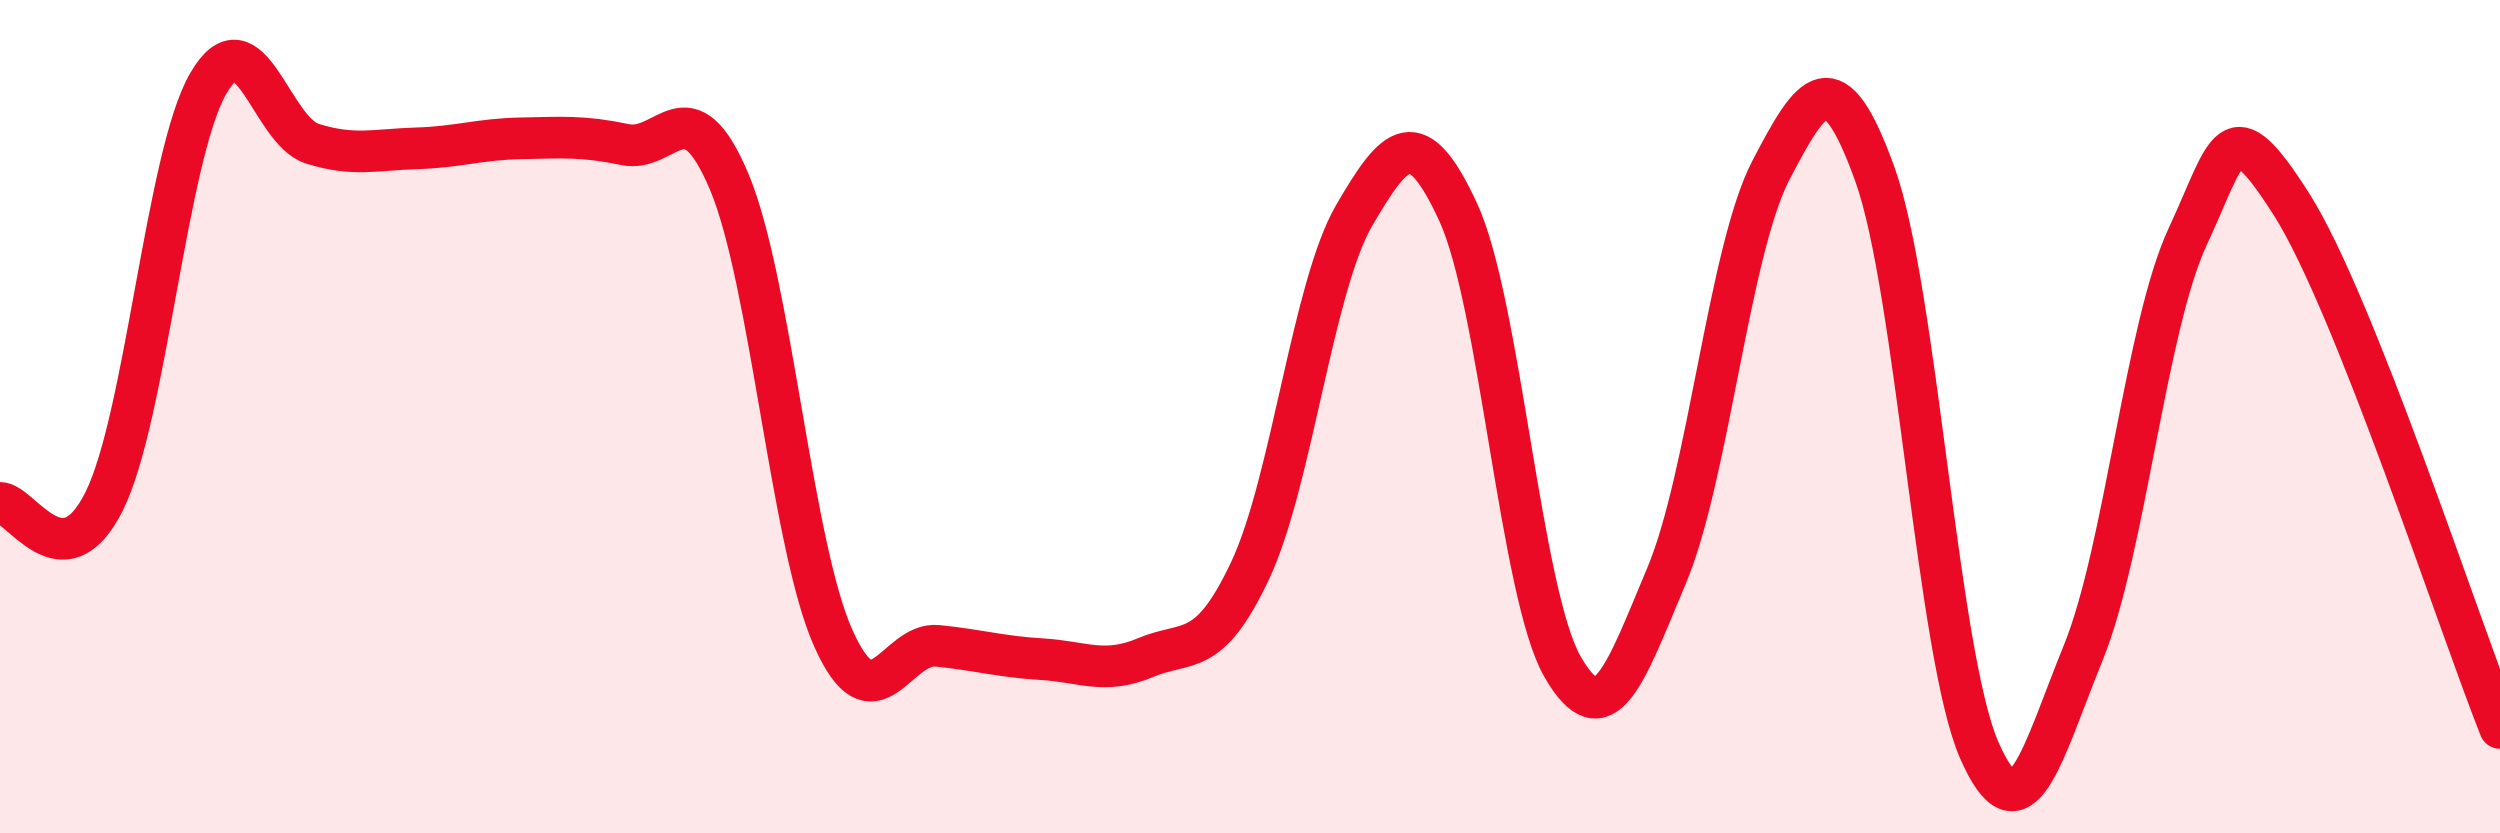 
    <svg width="60" height="20" viewBox="0 0 60 20" xmlns="http://www.w3.org/2000/svg">
      <path
        d="M 0,12.07 C 0.5,12.06 1.5,14.04 2.5,12.03 C 3.5,10.02 4,3.72 5,2 C 6,0.28 6.5,3.14 7.5,3.45 C 8.5,3.76 9,3.59 10,3.56 C 11,3.53 11.5,3.34 12.5,3.32 C 13.5,3.3 14,3.26 15,3.47 C 16,3.68 16.5,1.99 17.5,4.36 C 18.5,6.73 19,13.09 20,15.32 C 21,17.55 21.5,15.4 22.5,15.5 C 23.5,15.6 24,15.76 25,15.82 C 26,15.88 26.5,16.2 27.5,15.78 C 28.5,15.36 29,15.82 30,13.7 C 31,11.58 31.5,6.89 32.5,5.17 C 33.5,3.45 34,2.93 35,5.1 C 36,7.27 36.5,14.26 37.5,16 C 38.5,17.74 39,16.19 40,13.81 C 41,11.43 41.5,6.01 42.5,4.09 C 43.5,2.17 44,1.41 45,4.19 C 46,6.97 46.5,15.71 47.5,18 C 48.5,20.29 49,18.12 50,15.66 C 51,13.2 51.5,7.84 52.5,5.69 C 53.5,3.54 53.5,2.55 55,4.91 C 56.5,7.27 59,14.96 60,17.47L60 20L0 20Z"
        fill="#EB0A25"
        opacity="0.1"
        stroke-linecap="round"
        stroke-linejoin="round"
      />
      <path
        d="M 0,12.07 C 0.5,12.06 1.5,14.04 2.5,12.03 C 3.5,10.02 4,3.72 5,2 C 6,0.28 6.5,3.14 7.5,3.45 C 8.5,3.76 9,3.59 10,3.56 C 11,3.53 11.5,3.34 12.5,3.32 C 13.5,3.3 14,3.26 15,3.47 C 16,3.68 16.5,1.99 17.5,4.36 C 18.5,6.73 19,13.09 20,15.32 C 21,17.55 21.5,15.4 22.5,15.5 C 23.5,15.6 24,15.76 25,15.82 C 26,15.88 26.5,16.2 27.5,15.78 C 28.5,15.36 29,15.82 30,13.7 C 31,11.58 31.5,6.89 32.5,5.17 C 33.5,3.45 34,2.93 35,5.1 C 36,7.27 36.5,14.26 37.5,16 C 38.5,17.74 39,16.19 40,13.81 C 41,11.43 41.5,6.01 42.5,4.09 C 43.5,2.17 44,1.41 45,4.19 C 46,6.97 46.5,15.71 47.5,18 C 48.5,20.29 49,18.12 50,15.66 C 51,13.2 51.5,7.84 52.5,5.69 C 53.5,3.54 53.5,2.55 55,4.91 C 56.5,7.27 59,14.96 60,17.47"
        stroke="#EB0A25"
        stroke-width="1"
        fill="none"
        stroke-linecap="round"
        stroke-linejoin="round"
      />
    </svg>
  